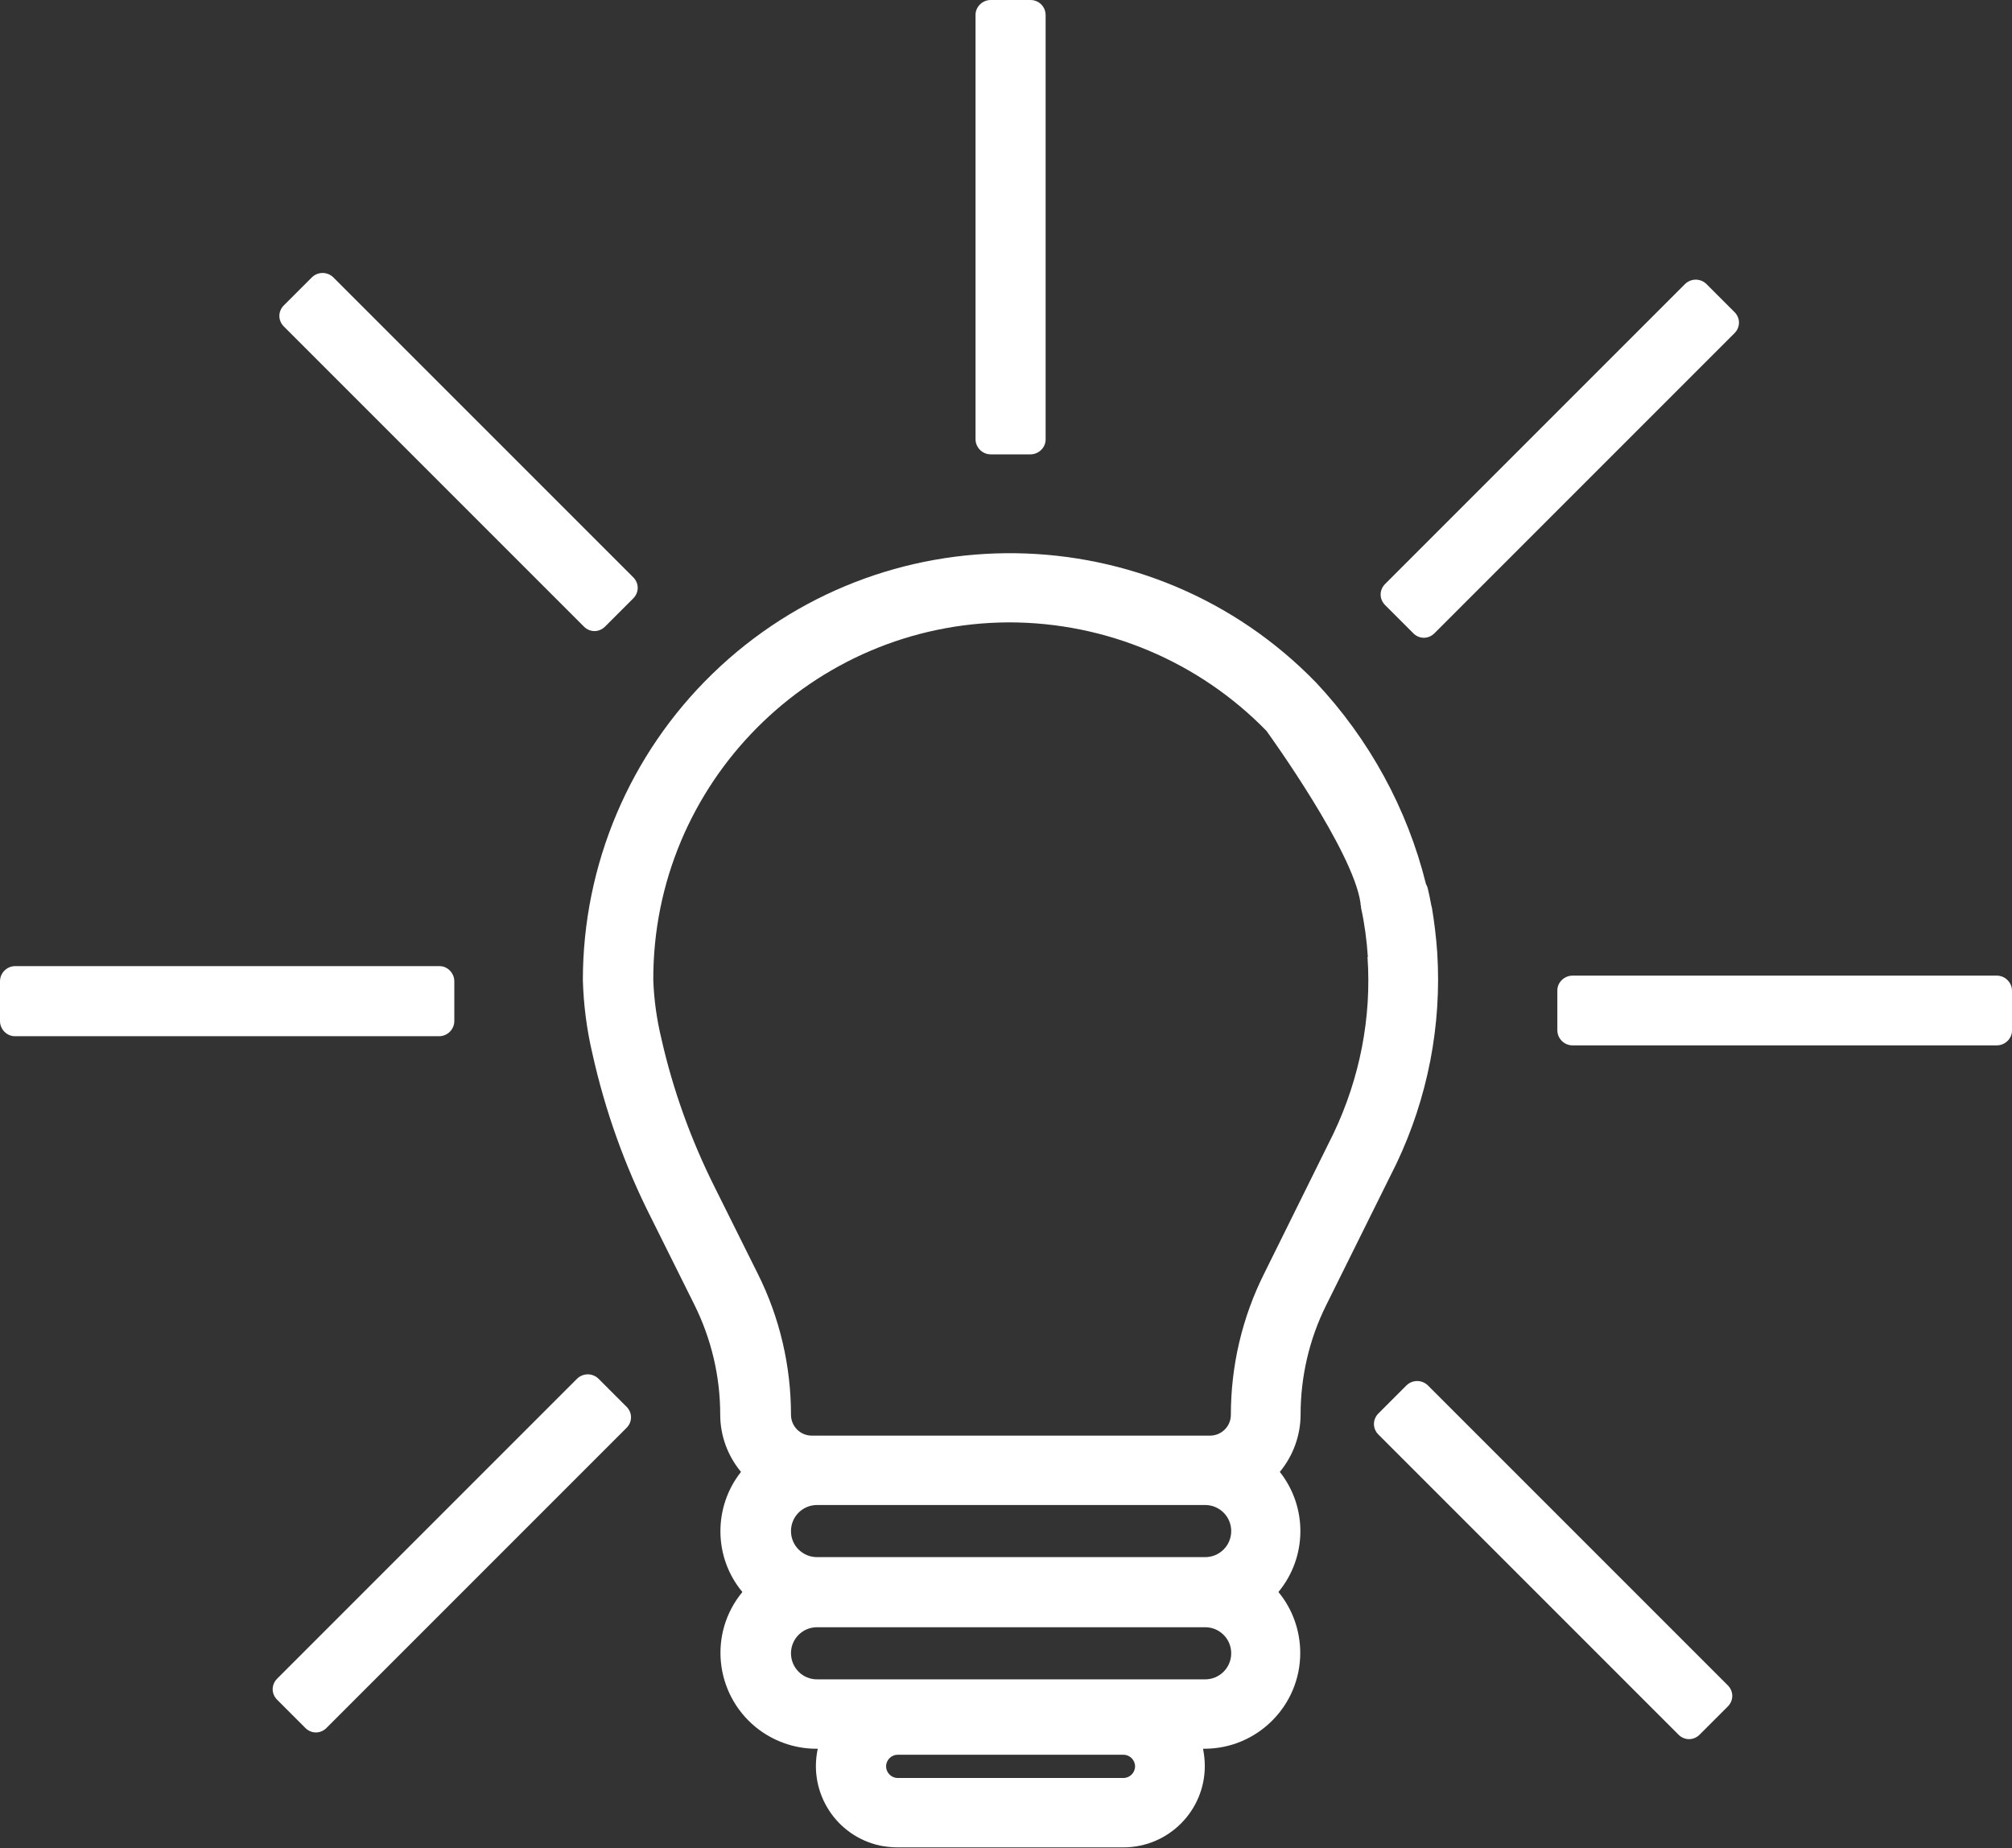 <?xml version="1.0" encoding="UTF-8"?><svg id="Ebene_2" xmlns="http://www.w3.org/2000/svg" viewBox="0 0 57.13 52.47"><rect x="0" y="0" width="57.13" height="52.47" fill="#333333" stroke="none"/><defs><style>.cls-1{fill:#fff;}</style></defs><g id="Ebene_1-2"><g id="Gruppe_310"><path id="Pfad_261" class="cls-1" d="m37.66,37.05l1.99-4.01c.89-1.87,1.29-3.93,1.16-5.99-.03-.43-.08-.85-.15-1.27h0l-.02-.08h0c-.03-.16-.06-.32-.1-.48-.01-.04-.03-.09-.05-.12-.53-2.14-1.61-4.11-3.12-5.72h0c-4.66-4.8-12.34-4.91-17.14-.25-2.35,2.28-3.68,5.42-3.68,8.7.02.7.11,1.4.27,2.08.36,1.62.92,3.19,1.67,4.67l1.23,2.47c.48.97.73,2.03.73,3.11,0,.6.21,1.17.59,1.63-.79,1-.78,2.43.04,3.41-.96,1.16-.79,2.87.37,3.83.49.4,1.1.62,1.73.62h.04c-.27,1.25.52,2.48,1.77,2.75.16.03.32.05.49.05h6.42c1.28,0,2.31-1.04,2.31-2.31,0-.17-.02-.33-.05-.49h.04c1.5,0,2.72-1.22,2.72-2.72,0-.63-.22-1.25-.62-1.73.82-.99.83-2.41.04-3.41.38-.46.59-1.04.59-1.63,0-1.08.25-2.15.73-3.11m-5.76,13.43h-6.41c-.18,0-.33-.15-.33-.33s.15-.33.33-.33h6.41c.18,0,.33.15.33.33s-.15.33-.33.33m6.93-23.31c.12,1.72-.22,3.44-.96,5l-1.98,4c-.62,1.24-.94,2.61-.94,4,0,.33-.27.59-.59.59h-11.31c-.33,0-.59-.27-.59-.59,0-1.39-.32-2.76-.94-4l-1.23-2.47c-.67-1.34-1.18-2.75-1.51-4.21-.13-.54-.21-1.1-.23-1.66-.02-5.59,4.51-10.14,10.1-10.16,2.75,0,5.39,1.11,7.31,3.08.13.18,2.46,3.42,2.67,4.88h0s0,.06.01.08,0,.05.01.08c.1.46.16.92.19,1.38m-4.62,17.04h-11.02c-.41,0-.74-.33-.74-.74s.33-.74.74-.74h11.02c.41,0,.74.33.74.74s-.33.74-.74.74h0m-11.02,1.99h11.02c.41,0,.74.33.74.74,0,.41-.33.74-.74.74h-11.02c-.41,0-.74-.33-.74-.74,0-.41.33-.74.74-.74"/><path id="Pfad_262" class="cls-1" d="m28.13,12.9h1.13c.23,0,.43-.19.43-.42h0V.43C29.69.19,29.5,0,29.26,0c0,0,0,0,0,0h-1.13c-.23,0-.43.19-.43.42h0v12.05c0,.23.19.43.43.43h0"/><path id="Pfad_263" class="cls-1" d="m16.58,17.79c.17.17.43.17.6,0l.8-.8c.17-.17.17-.43,0-.6L9.46,7.87c-.17-.16-.43-.16-.6,0l-.8.8c-.17.17-.17.43,0,.6l8.52,8.52Z"/><path id="Pfad_264" class="cls-1" d="m12.9,28.99v-1.13c0-.23-.19-.43-.42-.43H.43c-.23,0-.43.19-.43.43h0v1.13c0,.23.19.43.42.43h12.05c.23,0,.43-.19.43-.43h0"/><path id="Pfad_265" class="cls-1" d="m16.99,39.14h0c-.17-.16-.43-.16-.6,0l-8.52,8.52c-.17.17-.17.43,0,.6l.8.8c.17.17.43.17.6,0l8.52-8.52c.17-.17.17-.43,0-.6,0,0,0,0,0,0l-.8-.8Z"/><path id="Pfad_266" class="cls-1" d="m40.54,39.33h0c-.17-.16-.43-.16-.6,0l-.8.8c-.17.17-.17.43,0,.6l8.52,8.52c.17.17.43.17.6,0l.8-.8c.17-.17.17-.43,0-.6l-8.52-8.52Z"/><path id="Pfad_267" class="cls-1" d="m56.7,27.7h-12.05c-.23,0-.43.19-.43.42h0v1.13c0,.23.19.43.43.43h12.05c.23,0,.43-.19.43-.42h0v-1.13c0-.23-.19-.43-.43-.43h0"/><path id="Pfad_268" class="cls-1" d="m40.13,17.98c.17.17.43.17.6,0l8.52-8.52c.17-.17.17-.43,0-.6l-.8-.8c-.17-.16-.43-.16-.6,0l-8.52,8.52c-.17.17-.17.43,0,.6l.8.8Z"/></g></g></svg>